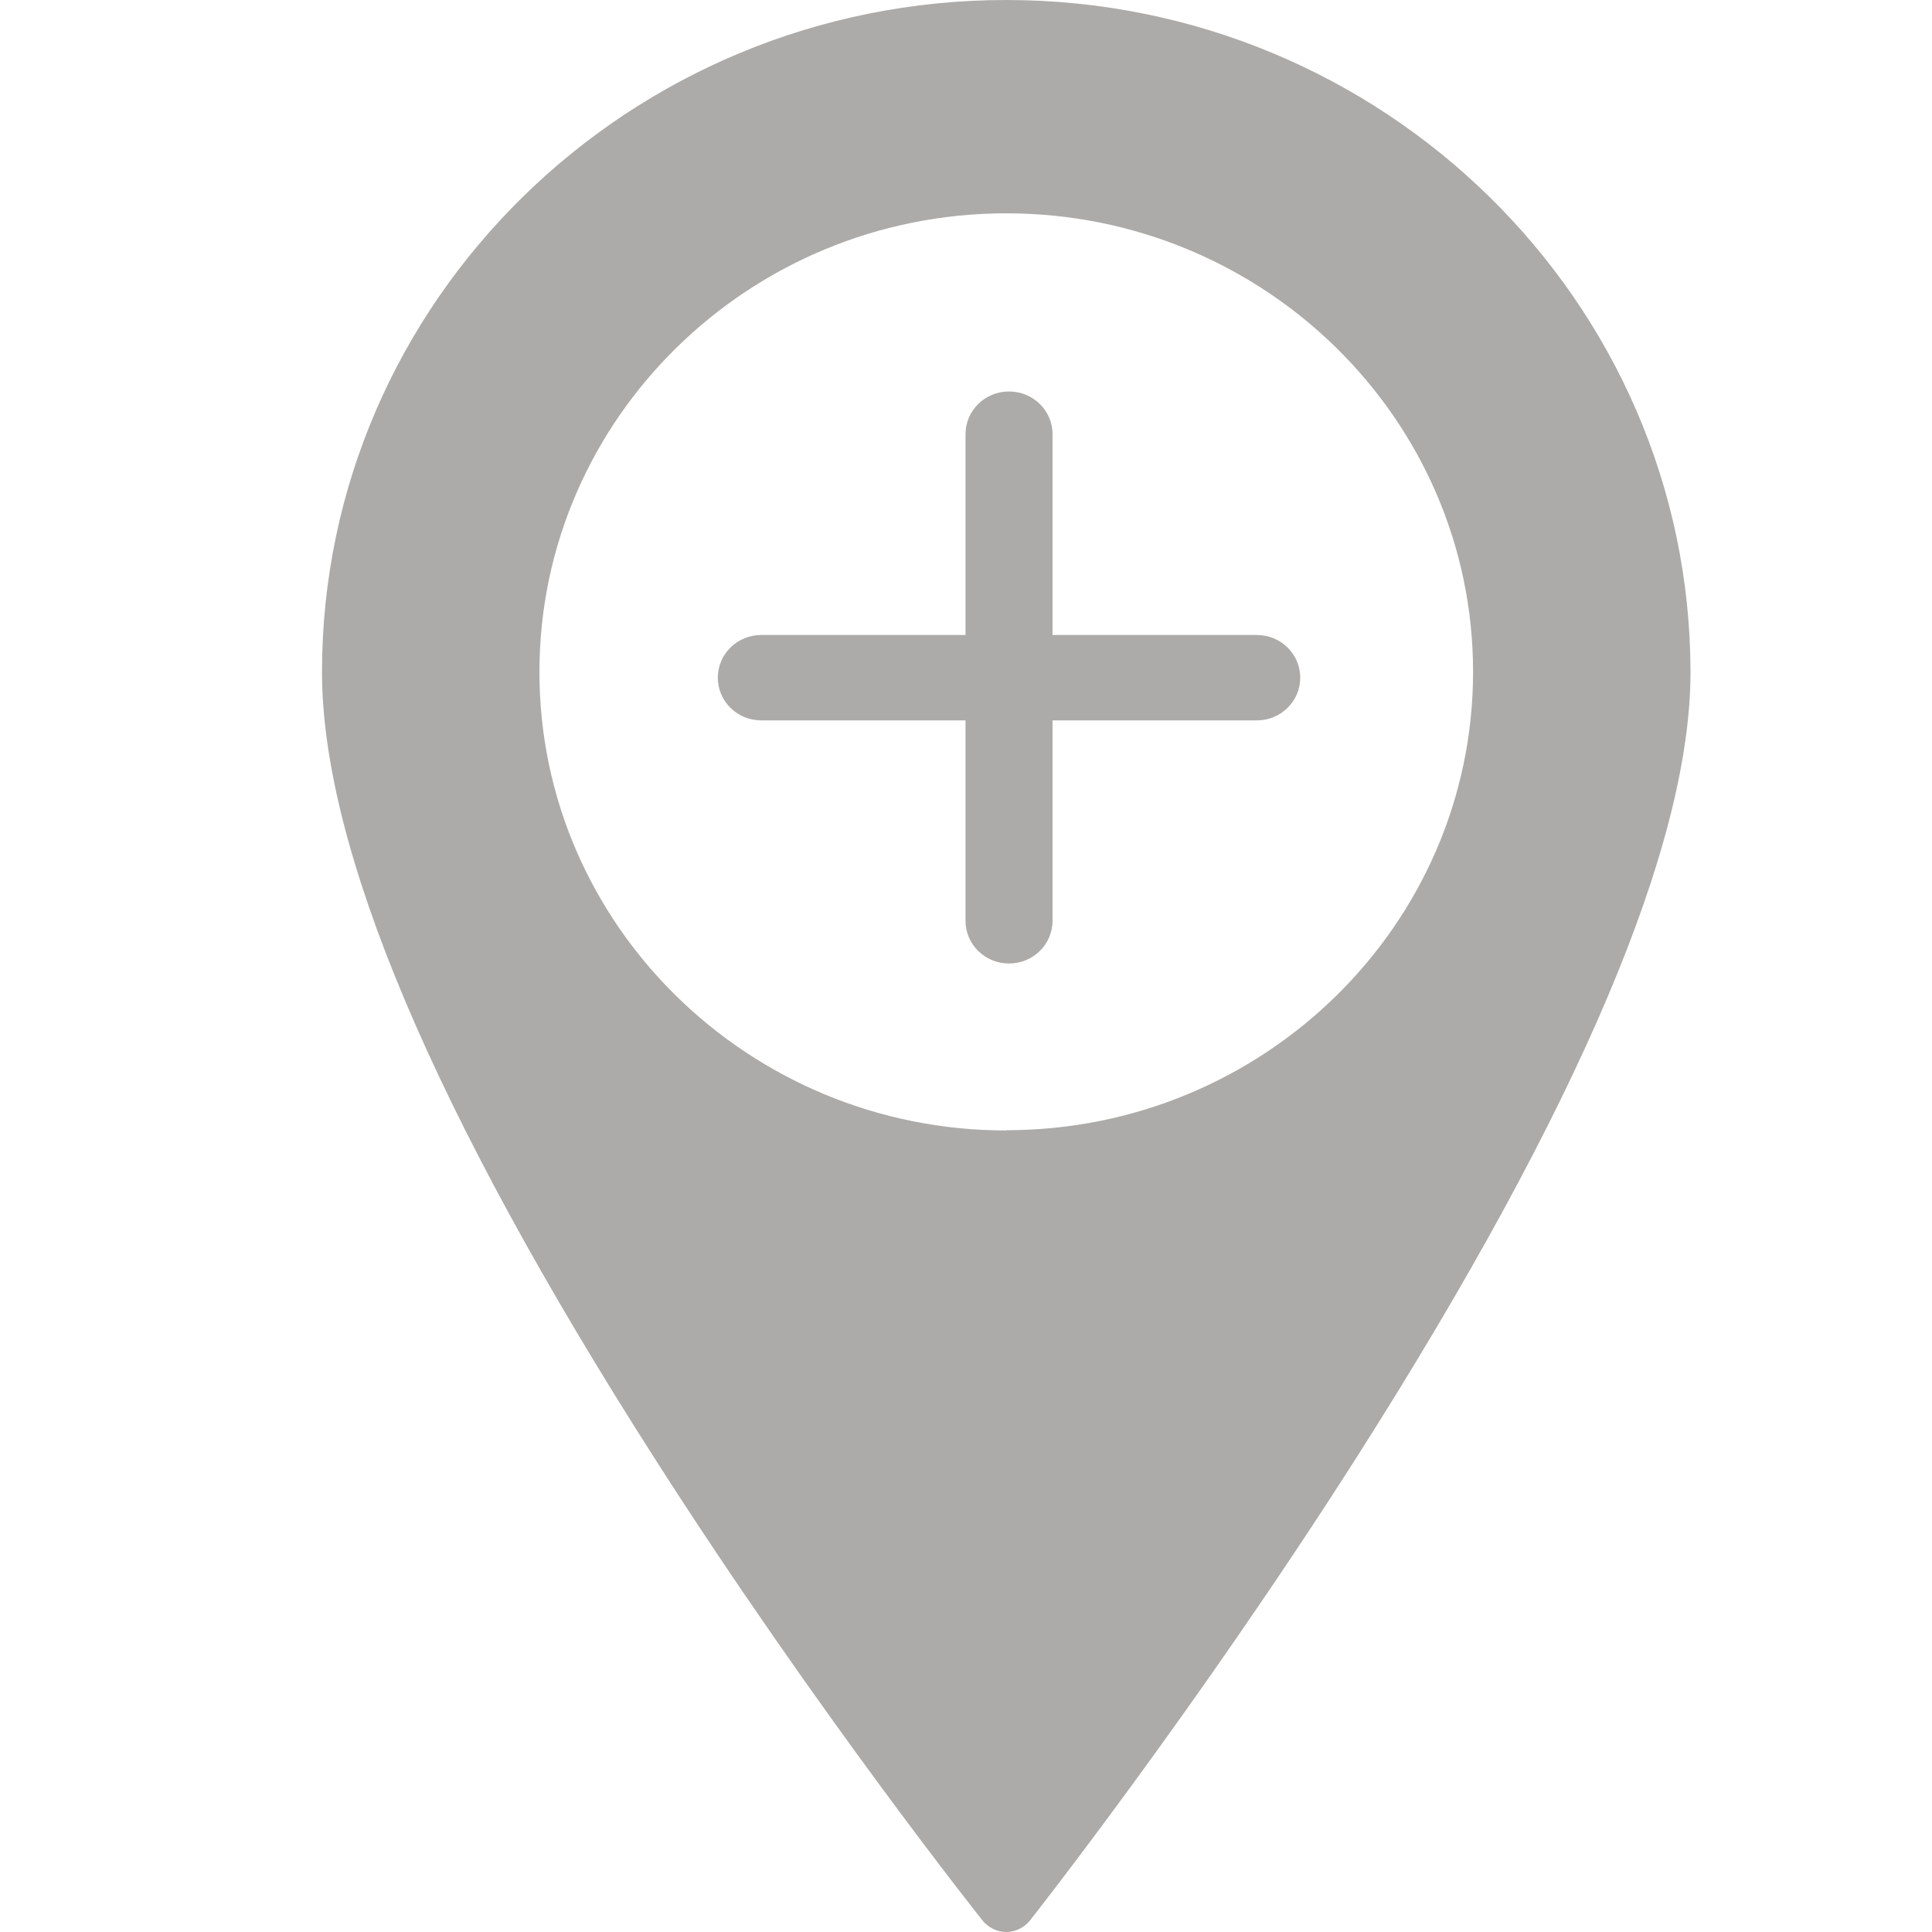<svg width="24" height="24" viewBox="0 0 24 24" fill="none" xmlns="http://www.w3.org/2000/svg">
<path d="M12.5 0C7.813 0 4 3.745 4 8.348C4 10.535 5.385 13.815 8.121 18.099C10.141 21.262 12.187 23.834 12.207 23.859C12.279 23.946 12.385 24 12.5 24C12.615 24 12.721 23.946 12.793 23.859C12.813 23.834 14.859 21.237 16.879 18.062C19.612 13.761 21 10.496 21 8.351C20.997 3.745 17.184 0 12.5 0ZM12.5 14.043C9.302 14.043 6.701 11.489 6.701 8.348C6.701 5.207 9.302 2.65 12.5 2.65C15.698 2.65 18.299 5.204 18.299 8.345C18.299 11.486 15.698 14.04 12.5 14.04V14.043Z" fill="#ACABA9"/>
<path d="M12.534 11.969C12.236 11.969 11.994 11.732 11.994 11.438V5.393C11.994 5.1 12.236 4.863 12.534 4.863C12.833 4.863 13.075 5.1 13.075 5.393V11.438C13.075 11.732 12.833 11.969 12.534 11.969Z" fill="#ACABA9"/>
<path d="M15.612 8.949H9.457C9.158 8.949 8.917 8.712 8.917 8.419C8.917 8.125 9.158 7.888 9.457 7.888H15.612C15.911 7.888 16.152 8.125 16.152 8.419C16.152 8.712 15.911 8.949 15.612 8.949Z" fill="#ACABA9"/>
</svg>
